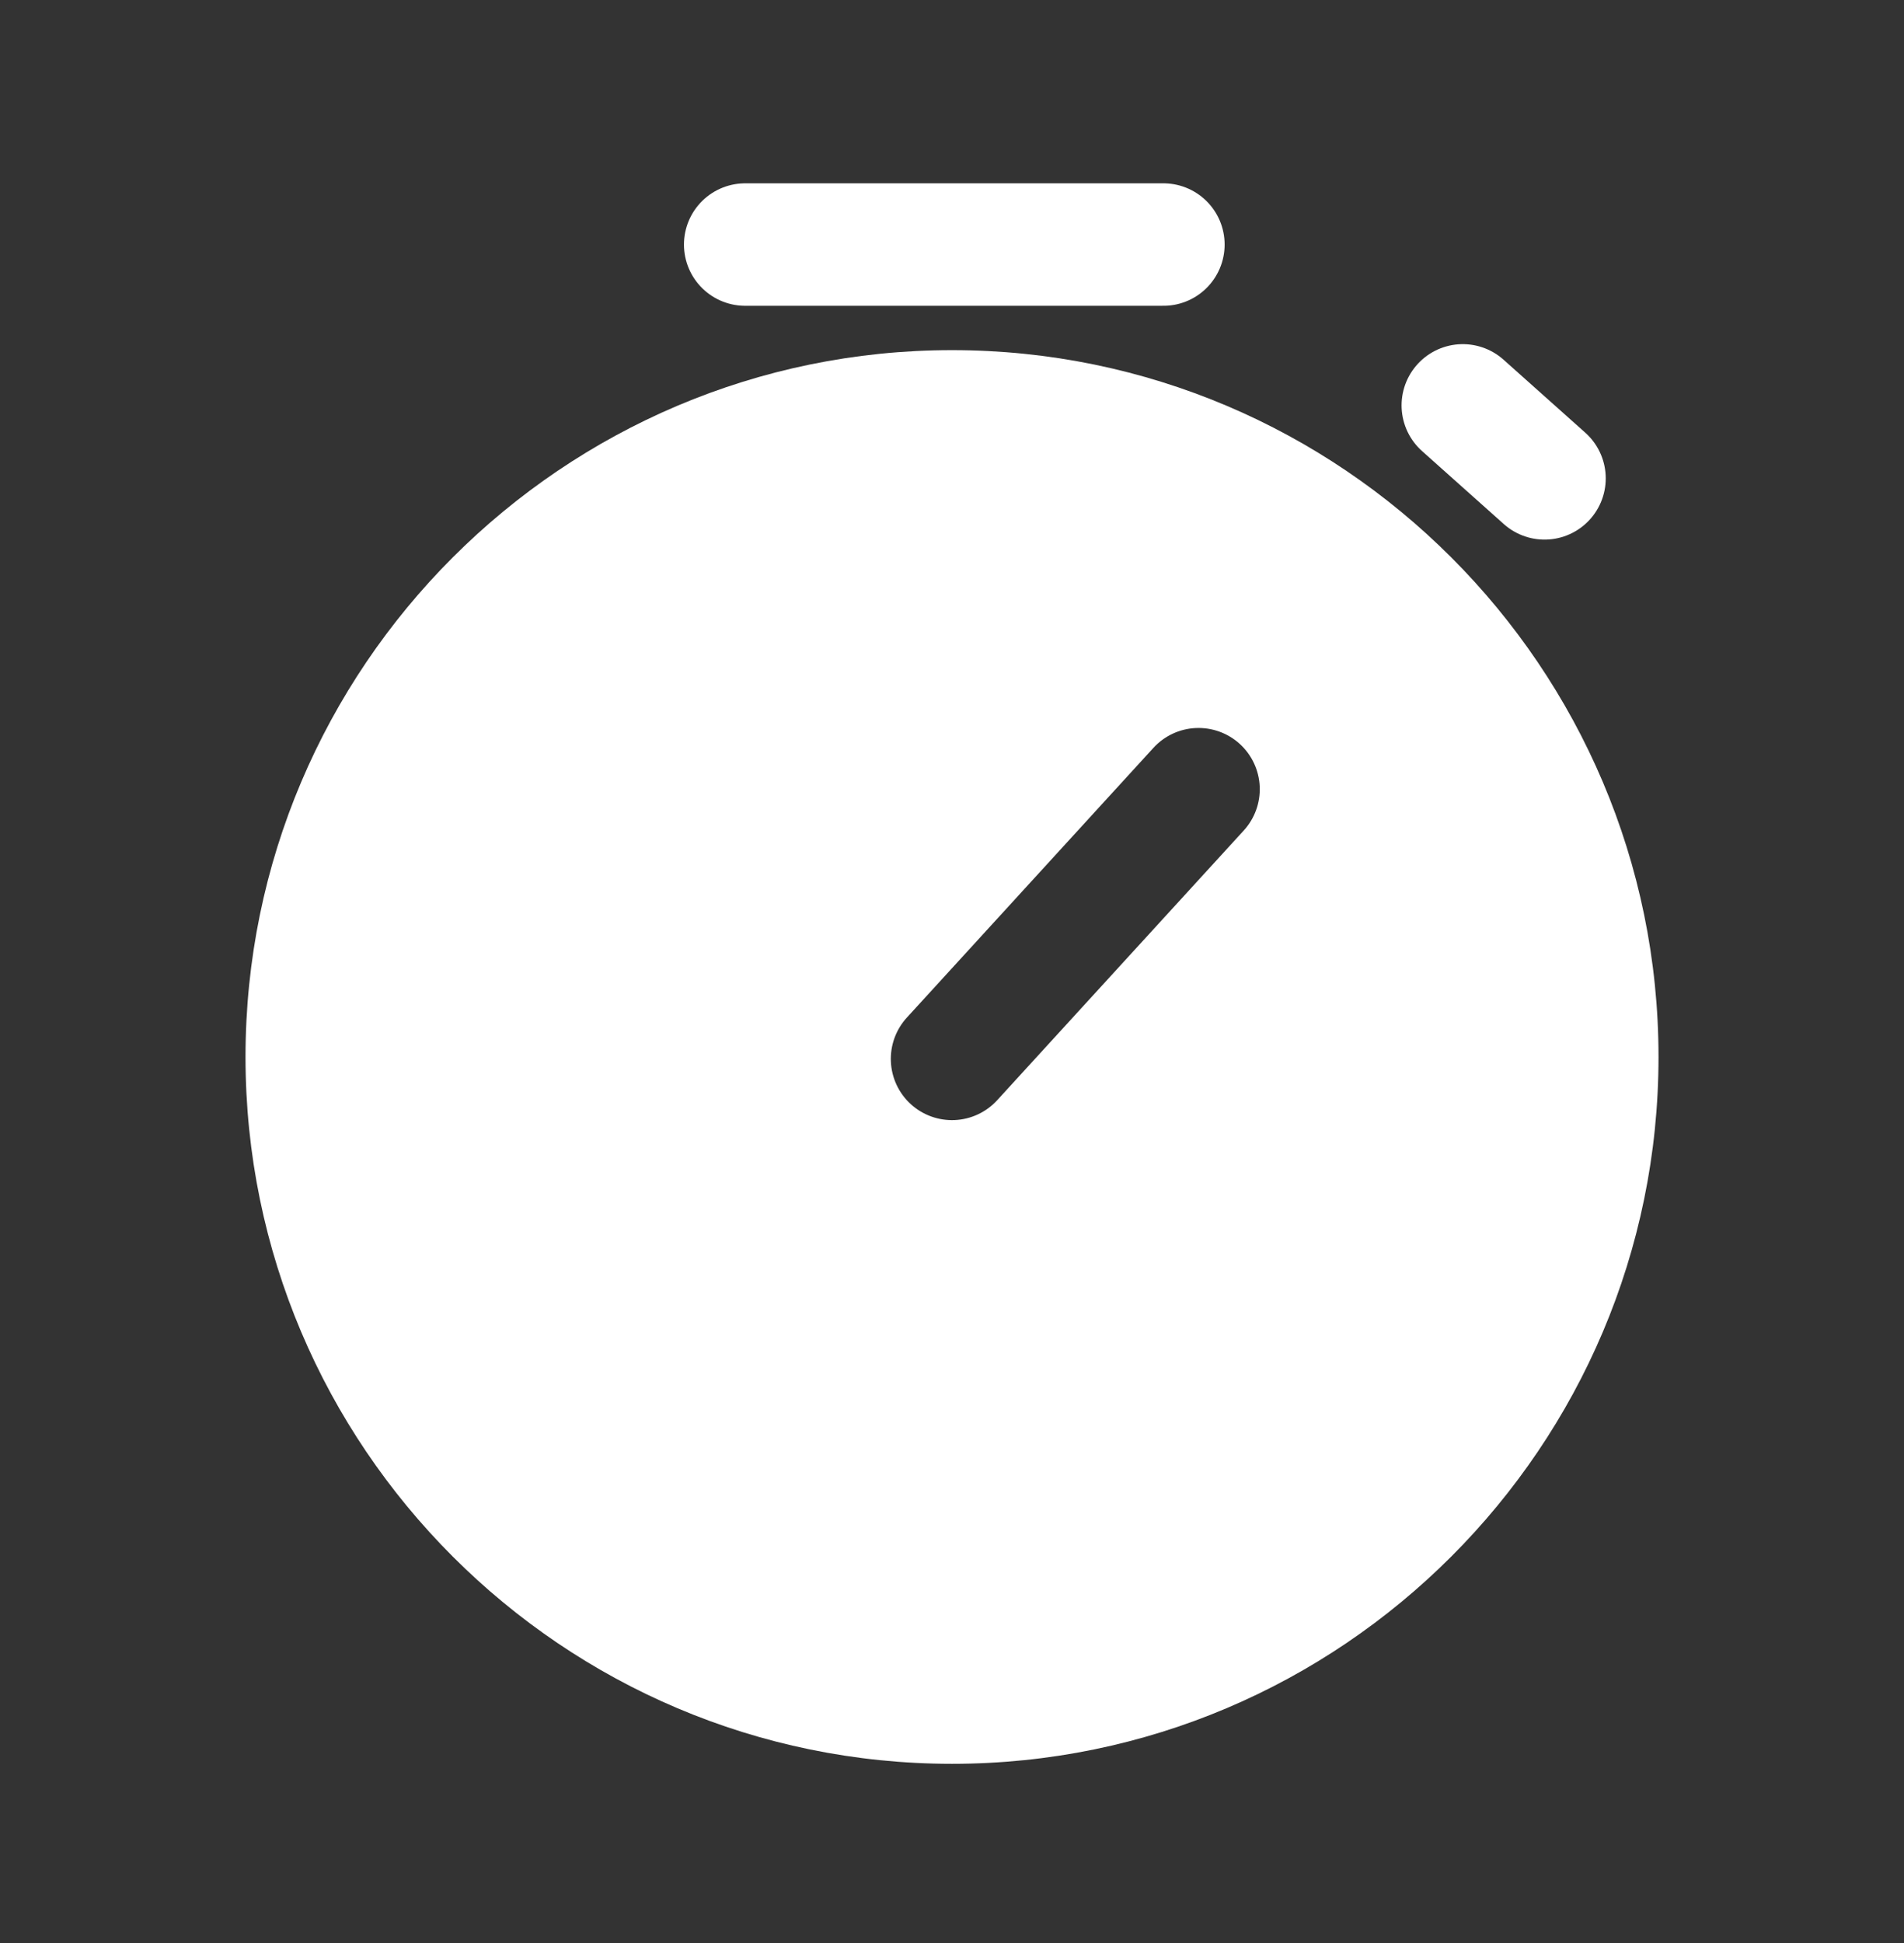 <?xml version="1.0" encoding="UTF-8" standalone="no"?>
<!-- Created with Inkscape (http://www.inkscape.org/) -->

<svg
   width="155.556mm"
   height="158.687mm"
   viewBox="0 0 155.556 158.687"
   version="1.1"
   id="svg5"
   xml:space="preserve"
   inkscape:version="1.2.2 (732a01da63, 2022-12-09, custom)"
   sodipodi:docname="TimerFilled.svg"
   xmlns:inkscape="http://www.inkscape.org/namespaces/inkscape"
   xmlns:sodipodi="http://sodipodi.sourceforge.net/DTD/sodipodi-0.dtd"
   xmlns="http://www.w3.org/2000/svg"
   xmlns:svg="http://www.w3.org/2000/svg"><rect x="0" y="0" width="155.556" height="158.687" fill="#333333" stroke="none"/><sodipodi:namedview
     id="namedview7"
     pagecolor="#ffffff"
     bordercolor="#000000"
     borderopacity="0.25"
     inkscape:showpageshadow="2"
     inkscape:pageopacity="0.0"
     inkscape:pagecheckerboard="0"
     inkscape:deskcolor="#d1d1d1"
     inkscape:document-units="mm"
     showgrid="false"
     inkscape:zoom="0.70710678"
     inkscape:cx="309.00566"
     inkscape:cy="318.90516"
     inkscape:window-width="1920"
     inkscape:window-height="1016"
     inkscape:window-x="0"
     inkscape:window-y="27"
     inkscape:window-maximized="1"
     inkscape:current-layer="layer1"
     showguides="false" /><defs
     id="defs2"><inkscape:path-effect
       effect="powerclip"
       id="path-effect19053"
       is_visible="true"
       lpeversion="1"
       inverse="true"
       flatten="false"
       hide_clip="false"
       message="Use fill-rule evenodd on &lt;b&gt;fill and stroke&lt;/b&gt; dialog if no flatten result after convert clip to paths." /><inkscape:path-effect
       effect="fillet_chamfer"
       id="path-effect1829"
       is_visible="true"
       lpeversion="1"
       nodesatellites_param="F,0,0,1,0,0,0,1 @ F,0,1,1,0,6.615,0,1 @ F,0,1,1,0,6.615,0,1 @ F,0,0,1,0,0,0,1"
       unit="px"
       method="auto"
       mode="F"
       radius="25"
       chamfer_steps="1"
       flexible="false"
       use_knot_distance="true"
       apply_no_radius="true"
       apply_with_radius="true"
       only_selected="true"
       hide_knots="false" /><inkscape:path-effect
       effect="fillet_chamfer"
       id="path-effect1827"
       is_visible="true"
       lpeversion="1"
       nodesatellites_param="F,0,0,1,0,0,0,1 @ F,0,1,1,0,6.615,0,1 @ F,0,1,1,0,6.615,0,1 @ F,0,0,1,0,0,0,1"
       unit="px"
       method="auto"
       mode="F"
       radius="25"
       chamfer_steps="1"
       flexible="false"
       use_knot_distance="true"
       apply_no_radius="true"
       apply_with_radius="true"
       only_selected="true"
       hide_knots="false" /><inkscape:path-effect
       effect="fillet_chamfer"
       id="path-effect1825"
       is_visible="true"
       lpeversion="1"
       nodesatellites_param="F,0,0,1,0,0,0,1 @ F,0,1,1,0,6.615,0,1 @ F,0,1,1,0,6.615,0,1 @ F,0,0,1,0,0,0,1"
       unit="px"
       method="auto"
       mode="F"
       radius="25"
       chamfer_steps="1"
       flexible="false"
       use_knot_distance="true"
       apply_no_radius="true"
       apply_with_radius="true"
       only_selected="true"
       hide_knots="false" /><inkscape:path-effect
       effect="fillet_chamfer"
       id="path-effect19033"
       is_visible="true"
       lpeversion="1"
       nodesatellites_param="F,0,0,1,0,6.615,0,1 @ F,0,0,1,0,6.615,0,1 @ F,0,0,1,0,6.615,0,1 @ F,0,0,1,0,6.615,0,1 @ F,0,0,1,0,6.615,0,1 @ F,0,0,1,0,6.615,0,1 @ F,0,0,1,0,6.615,0,1 @ F,0,0,1,0,6.615,0,1 @ F,0,0,1,0,6.615,0,1 @ F,0,0,1,0,6.615,0,1 @ F,0,0,1,0,6.615,0,1 @ F,0,0,1,0,6.615,0,1 @ F,0,0,1,0,6.615,0,1 @ F,0,0,1,0,6.615,0,1 @ F,0,0,1,0,6.615,0,1 @ F,0,0,1,0,6.615,0,1 @ F,0,0,1,0,6.615,0,1 @ F,0,0,1,0,6.615,0,1 @ F,0,0,1,0,6.615,0,1 @ F,0,0,1,0,6.615,0,1 @ F,0,0,1,0,6.615,0,1 @ F,0,0,1,0,6.615,0,1 @ F,0,0,1,0,6.615,0,1 @ F,0,0,1,0,6.615,0,1"
       unit="px"
       method="auto"
       mode="F"
       radius="0"
       chamfer_steps="1"
       flexible="false"
       use_knot_distance="true"
       apply_no_radius="true"
       apply_with_radius="true"
       only_selected="false"
       hide_knots="false" /><inkscape:path-effect
       effect="fillet_chamfer"
       id="path-effect1829-0"
       is_visible="true"
       lpeversion="1"
       nodesatellites_param="F,0,0,1,0,0,0,1 @ F,0,1,1,0,6.615,0,1 @ F,0,1,1,0,6.615,0,1 @ F,0,0,1,0,0,0,1"
       unit="px"
       method="auto"
       mode="F"
       radius="25"
       chamfer_steps="1"
       flexible="false"
       use_knot_distance="true"
       apply_no_radius="true"
       apply_with_radius="true"
       only_selected="true"
       hide_knots="false" /><inkscape:path-effect
       effect="fillet_chamfer"
       id="path-effect1827-6"
       is_visible="true"
       lpeversion="1"
       nodesatellites_param="F,0,0,1,0,0,0,1 @ F,0,1,1,0,6.615,0,1 @ F,0,1,1,0,6.615,0,1 @ F,0,0,1,0,0,0,1"
       unit="px"
       method="auto"
       mode="F"
       radius="25"
       chamfer_steps="1"
       flexible="false"
       use_knot_distance="true"
       apply_no_radius="true"
       apply_with_radius="true"
       only_selected="true"
       hide_knots="false" /><inkscape:path-effect
       effect="fillet_chamfer"
       id="path-effect1825-2"
       is_visible="true"
       lpeversion="1"
       nodesatellites_param="F,0,0,1,0,0,0,1 @ F,0,1,1,0,6.615,0,1 @ F,0,1,1,0,6.615,0,1 @ F,0,0,1,0,0,0,1"
       unit="px"
       method="auto"
       mode="F"
       radius="25"
       chamfer_steps="1"
       flexible="false"
       use_knot_distance="true"
       apply_no_radius="true"
       apply_with_radius="true"
       only_selected="true"
       hide_knots="false" /><inkscape:path-effect
       effect="fillet_chamfer"
       id="path-effect19033-6"
       is_visible="true"
       lpeversion="1"
       nodesatellites_param="F,0,0,1,0,6.615,0,1 @ F,0,0,1,0,6.615,0,1 @ F,0,0,1,0,6.615,0,1 @ F,0,0,1,0,6.615,0,1 @ F,0,0,1,0,6.615,0,1 @ F,0,0,1,0,6.615,0,1 @ F,0,0,1,0,6.615,0,1 @ F,0,0,1,0,6.615,0,1 @ F,0,0,1,0,6.615,0,1 @ F,0,0,1,0,6.615,0,1 @ F,0,0,1,0,6.615,0,1 @ F,0,0,1,0,6.615,0,1 @ F,0,0,1,0,6.615,0,1 @ F,0,0,1,0,6.615,0,1 @ F,0,0,1,0,6.615,0,1 @ F,0,0,1,0,6.615,0,1 @ F,0,0,1,0,6.615,0,1 @ F,0,0,1,0,6.615,0,1 @ F,0,0,1,0,6.615,0,1 @ F,0,0,1,0,6.615,0,1 @ F,0,0,1,0,6.615,0,1 @ F,0,0,1,0,6.615,0,1 @ F,0,0,1,0,6.615,0,1 @ F,0,0,1,0,6.615,0,1"
       unit="px"
       method="auto"
       mode="F"
       radius="0"
       chamfer_steps="1"
       flexible="false"
       use_knot_distance="true"
       apply_no_radius="true"
       apply_with_radius="true"
       only_selected="false"
       hide_knots="false" /><clipPath
       clipPathUnits="userSpaceOnUse"
       id="clipPath19049"><path
         style="color:#000000;display:none;fill:#000000;fill-rule:evenodd;stroke-width:1;stroke-linecap:round;-inkscape-stroke:none"
         d="m 74.684,-48.479 a 5,5 0 0 1 1.621,-3.467 L 98.33,-72.088 a 5,5 0 0 1 7.063,0.314 5,5 0 0 1 -0.314,7.064 l -22.025,20.145 a 5,5 0 0 1 -7.064,-0.316 5,5 0 0 1 -1.305,-3.598 z"
         id="path19051" /><path
         id="lpe_path-effect19053"
         style="color:#000000;fill:#000000;fill-rule:evenodd;stroke-width:1;stroke-linecap:round;-inkscape-stroke:none"
         class="powerclip"
         d="M 38.824,-131.119 H 164.266 V -5.678 H 38.824 Z m 35.859,82.641 a 5,5 0 0 0 1.305,3.598 5,5 0 0 0 7.064,0.316 l 22.025,-20.145 a 5,5 0 0 0 0.314,-7.064 5,5 0 0 0 -7.063,-0.314 l -22.025,20.143 a 5,5 0 0 0 -1.621,3.467 z" /></clipPath></defs><g
     inkscape:label="Layer 1"
     inkscape:groupmode="layer"
     id="layer1"
     transform="translate(-16.079,-30.202)"><g
       id="g19182"
       transform="translate(162.256,14.971)"><g
         id="path2403-2"
         transform="matrix(0,1,1,0,0,0)"
         clip-path="url(#clipPath19049)"
         inkscape:path-effect="#path-effect19053"><path
           style="color:#000000;fill:#ffffff;stroke-width:10;-inkscape-stroke:none"
           d="m 154.265,-68.399 a 52.72,52.72 0 0 1 -52.72,52.72 52.72,52.72 0 0 1 -52.72,-52.72 52.72,52.72 0 0 1 52.72,-52.72 52.72,52.72 0 0 1 52.72,52.72 z"
           id="path19041"
           inkscape:original-d="m 154.26491,-68.39888 a 52.720245,52.720245 0 0 1 -52.72025,52.720245 52.720245,52.720245 0 0 1 -52.720243,-52.720245 52.720245,52.720245 0 0 1 52.720243,-52.72025 52.720245,52.720245 0 0 1 52.72025,52.72025 z" /><path
           style="color:#000000;fill:#ffffff;-inkscape-stroke:none"
           d="m 101.545,-126.119 c -31.819,0 -57.721,25.902 -57.721,57.721 0,31.819 25.902,57.721 57.721,57.721 31.819,3e-6 57.721,-25.902 57.721,-57.721 10e-6,-31.819 -25.902,-57.721 -57.721,-57.721 z m 0,10 c 26.414,0 47.721,21.306 47.721,47.721 10e-6,26.414 -21.306,47.721 -47.721,47.721 -26.414,-10e-7 -47.721,-21.306 -47.721,-47.721 -3e-6,-26.414 21.306,-47.721 47.721,-47.721 z"
           id="path19043"
           inkscape:original-d="m 101.54492,-126.11914 c -31.818755,0 -57.720704,25.90195 -57.720701,57.720703 0,31.818755 25.901948,57.720701 57.720701,57.720703 31.81876,3e-6 57.72071,-25.901945 57.7207,-57.720703 10e-6,-31.818763 -25.90194,-57.720703 -57.7207,-57.720703 z m 0,10 c 26.41437,0 47.72071,21.306339 47.7207,47.720703 10e-6,26.414362 -21.30634,47.720705 -47.7207,47.720703 -26.414358,-10e-7 -47.720701,-21.306344 -47.720701,-47.720703 -3e-6,-26.414362 21.306341,-47.720703 47.720701,-47.720703 z" /></g><path
         style="fill:none;fill-rule:evenodd;stroke:#ffffff;stroke-width:10;stroke-linecap:round;stroke-linejoin:miter;stroke-dasharray:none;stroke-opacity:1"
         d="m -51.125,35.202 -34.173,1e-5"
         id="path2452-0"
         inkscape:connector-type="polyline"
         inkscape:connector-curvature="0" /><path
         style="fill:none;fill-rule:evenodd;stroke:#ffffff;stroke-width:10;stroke-linecap:round;stroke-linejoin:miter;stroke-dasharray:none;stroke-opacity:1"
         d="m -19.989,54.295 -6.68,-5.961"
         id="path2452-3-2-0-3"
         inkscape:connector-type="polyline"
         inkscape:connector-curvature="0"
         sodipodi:nodetypes="cc" /></g></g></svg>
